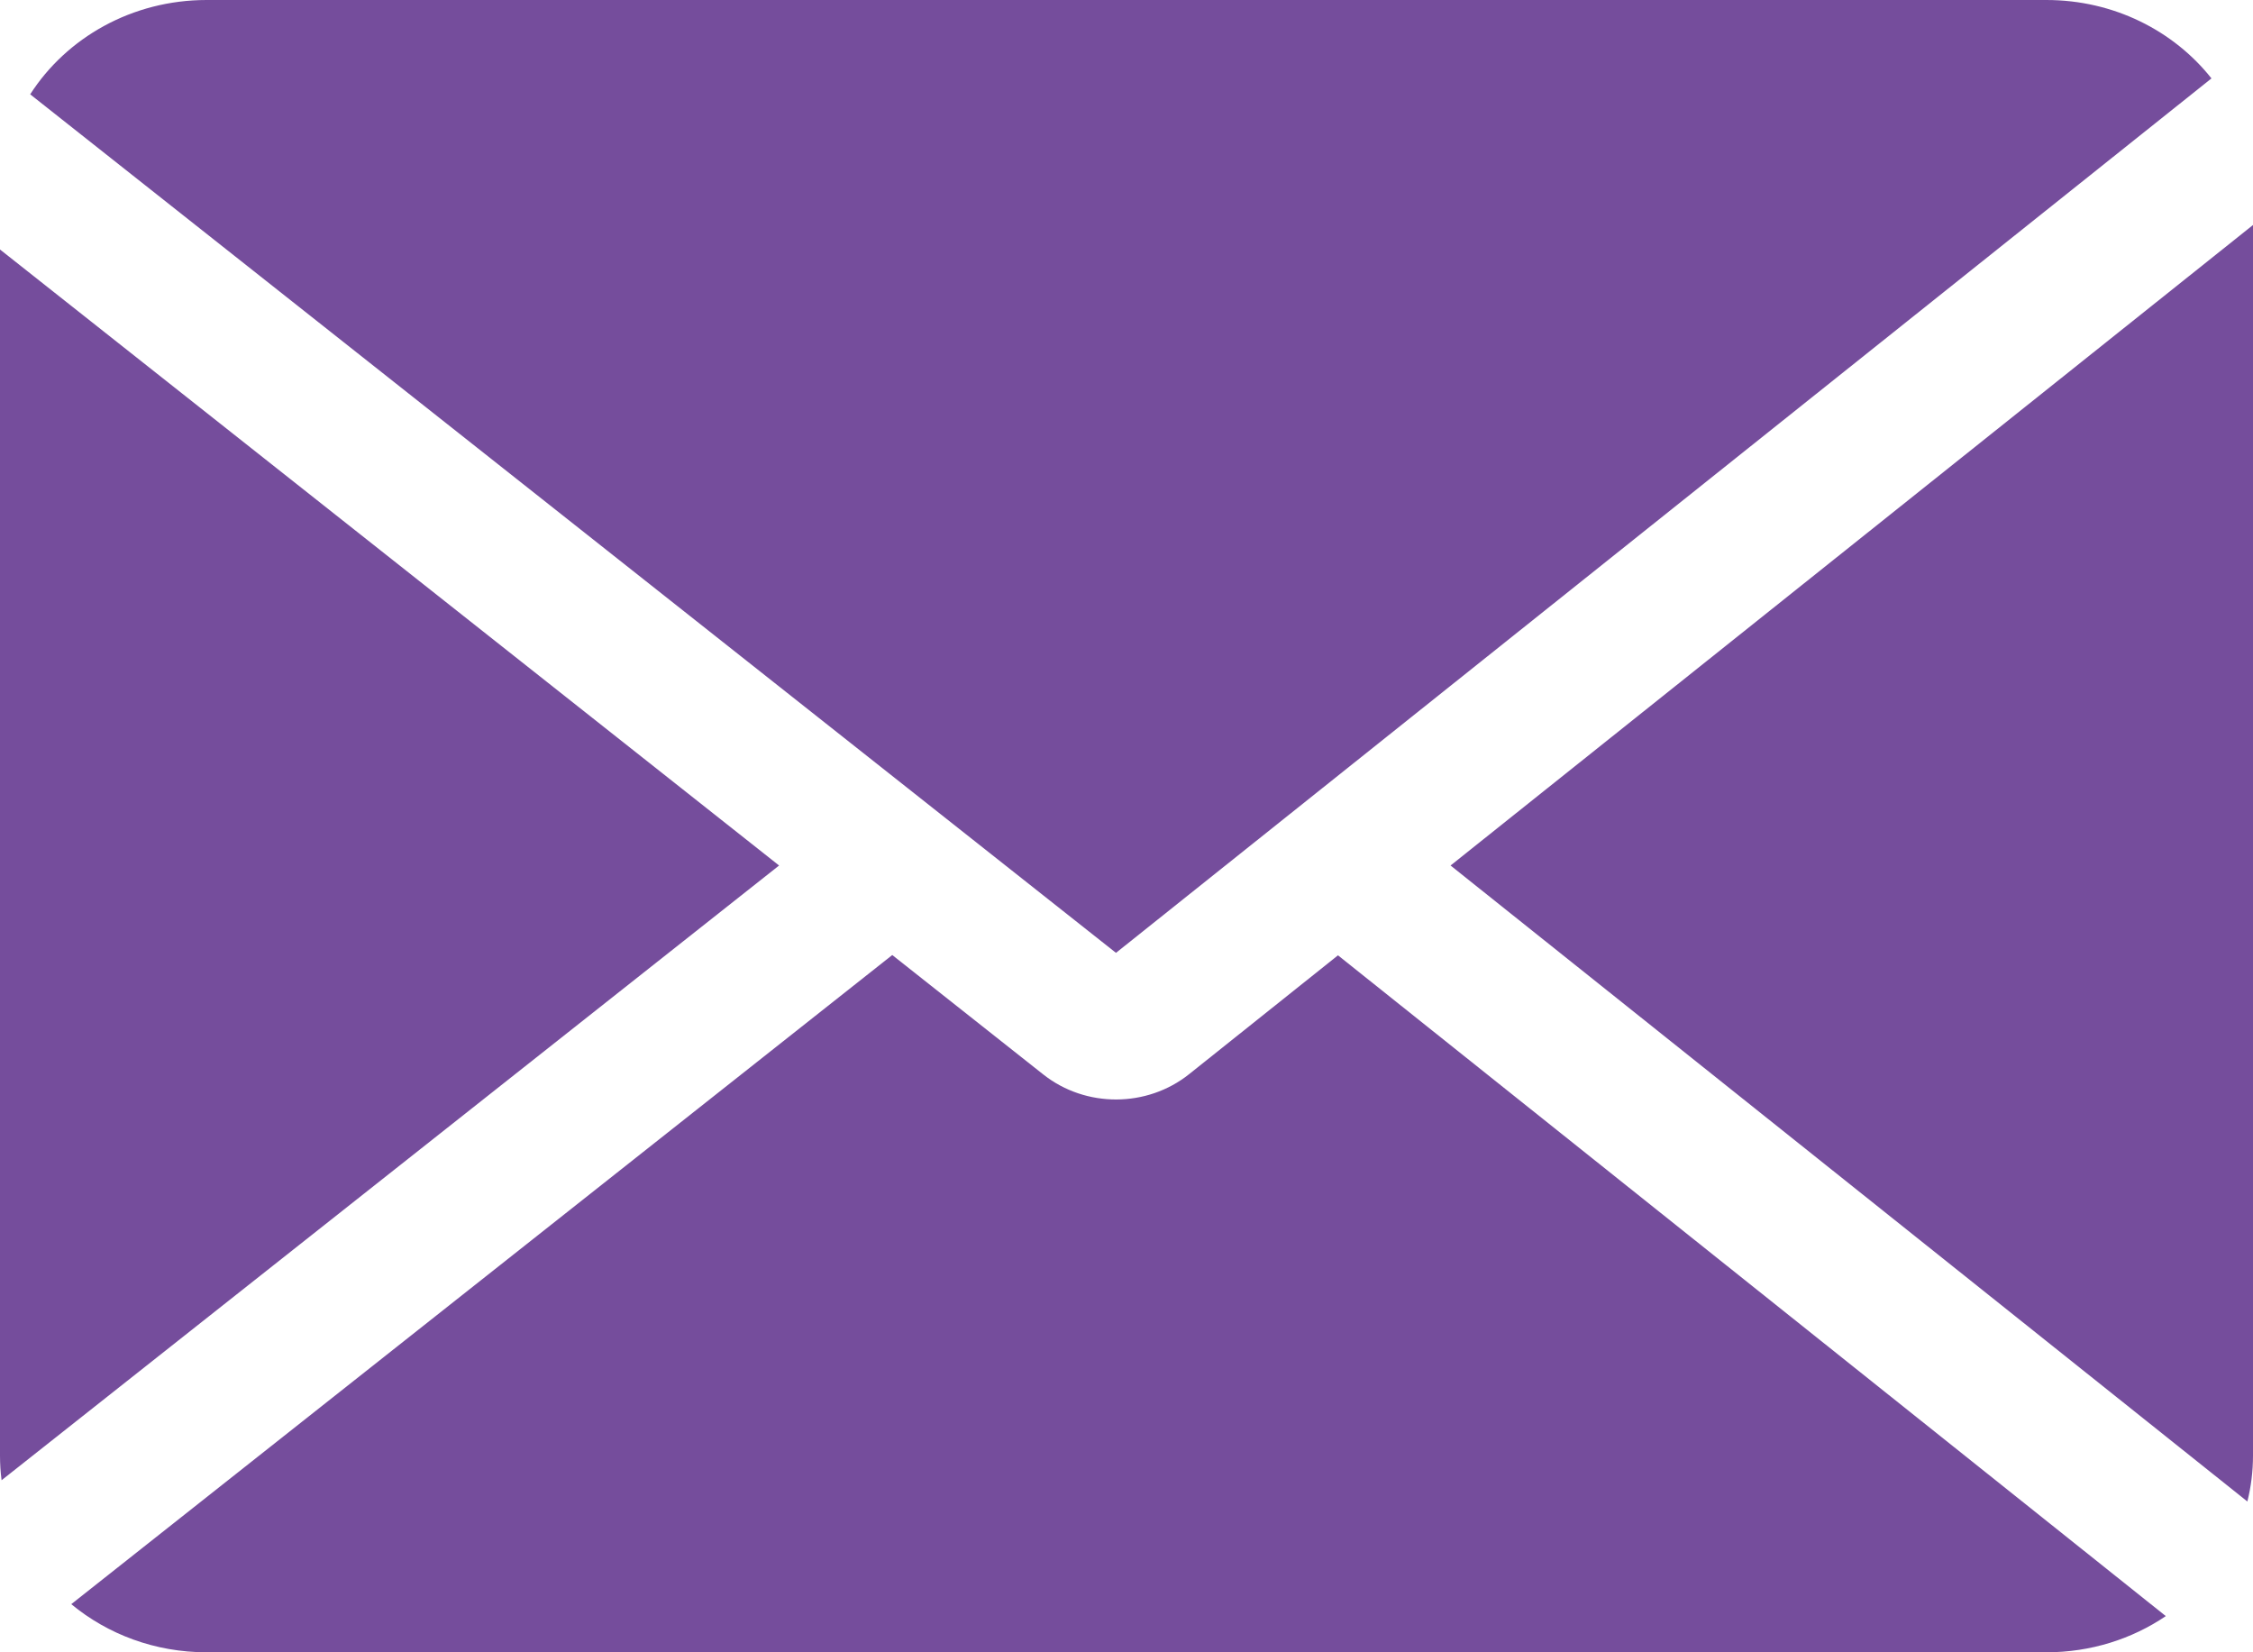 <svg width="30" height="22" viewBox="0 0 30 22" fill="none" xmlns="http://www.w3.org/2000/svg">
<path fill-rule="evenodd" clip-rule="evenodd" d="M27.248 0C28.147 0 28.945 0.41 29.447 1.044L14.86 12.687L0.402 1.256C0.885 0.503 1.757 0 2.752 0H27.248ZM0 19.381V3.322L10.374 11.524L0.021 19.709C0.007 19.602 0 19.492 0 19.381ZM0.949 21.359C1.432 21.759 2.062 22 2.752 22H27.248C27.841 22 28.39 21.822 28.839 21.518L17.816 12.72L15.834 14.302C15.273 14.75 14.456 14.752 13.893 14.307L11.881 12.716L0.949 21.359ZM19.315 11.524L29.925 19.992C29.974 19.796 30 19.591 30 19.381V2.996L19.315 11.524Z" fill="#754D9C"/>
</svg>
